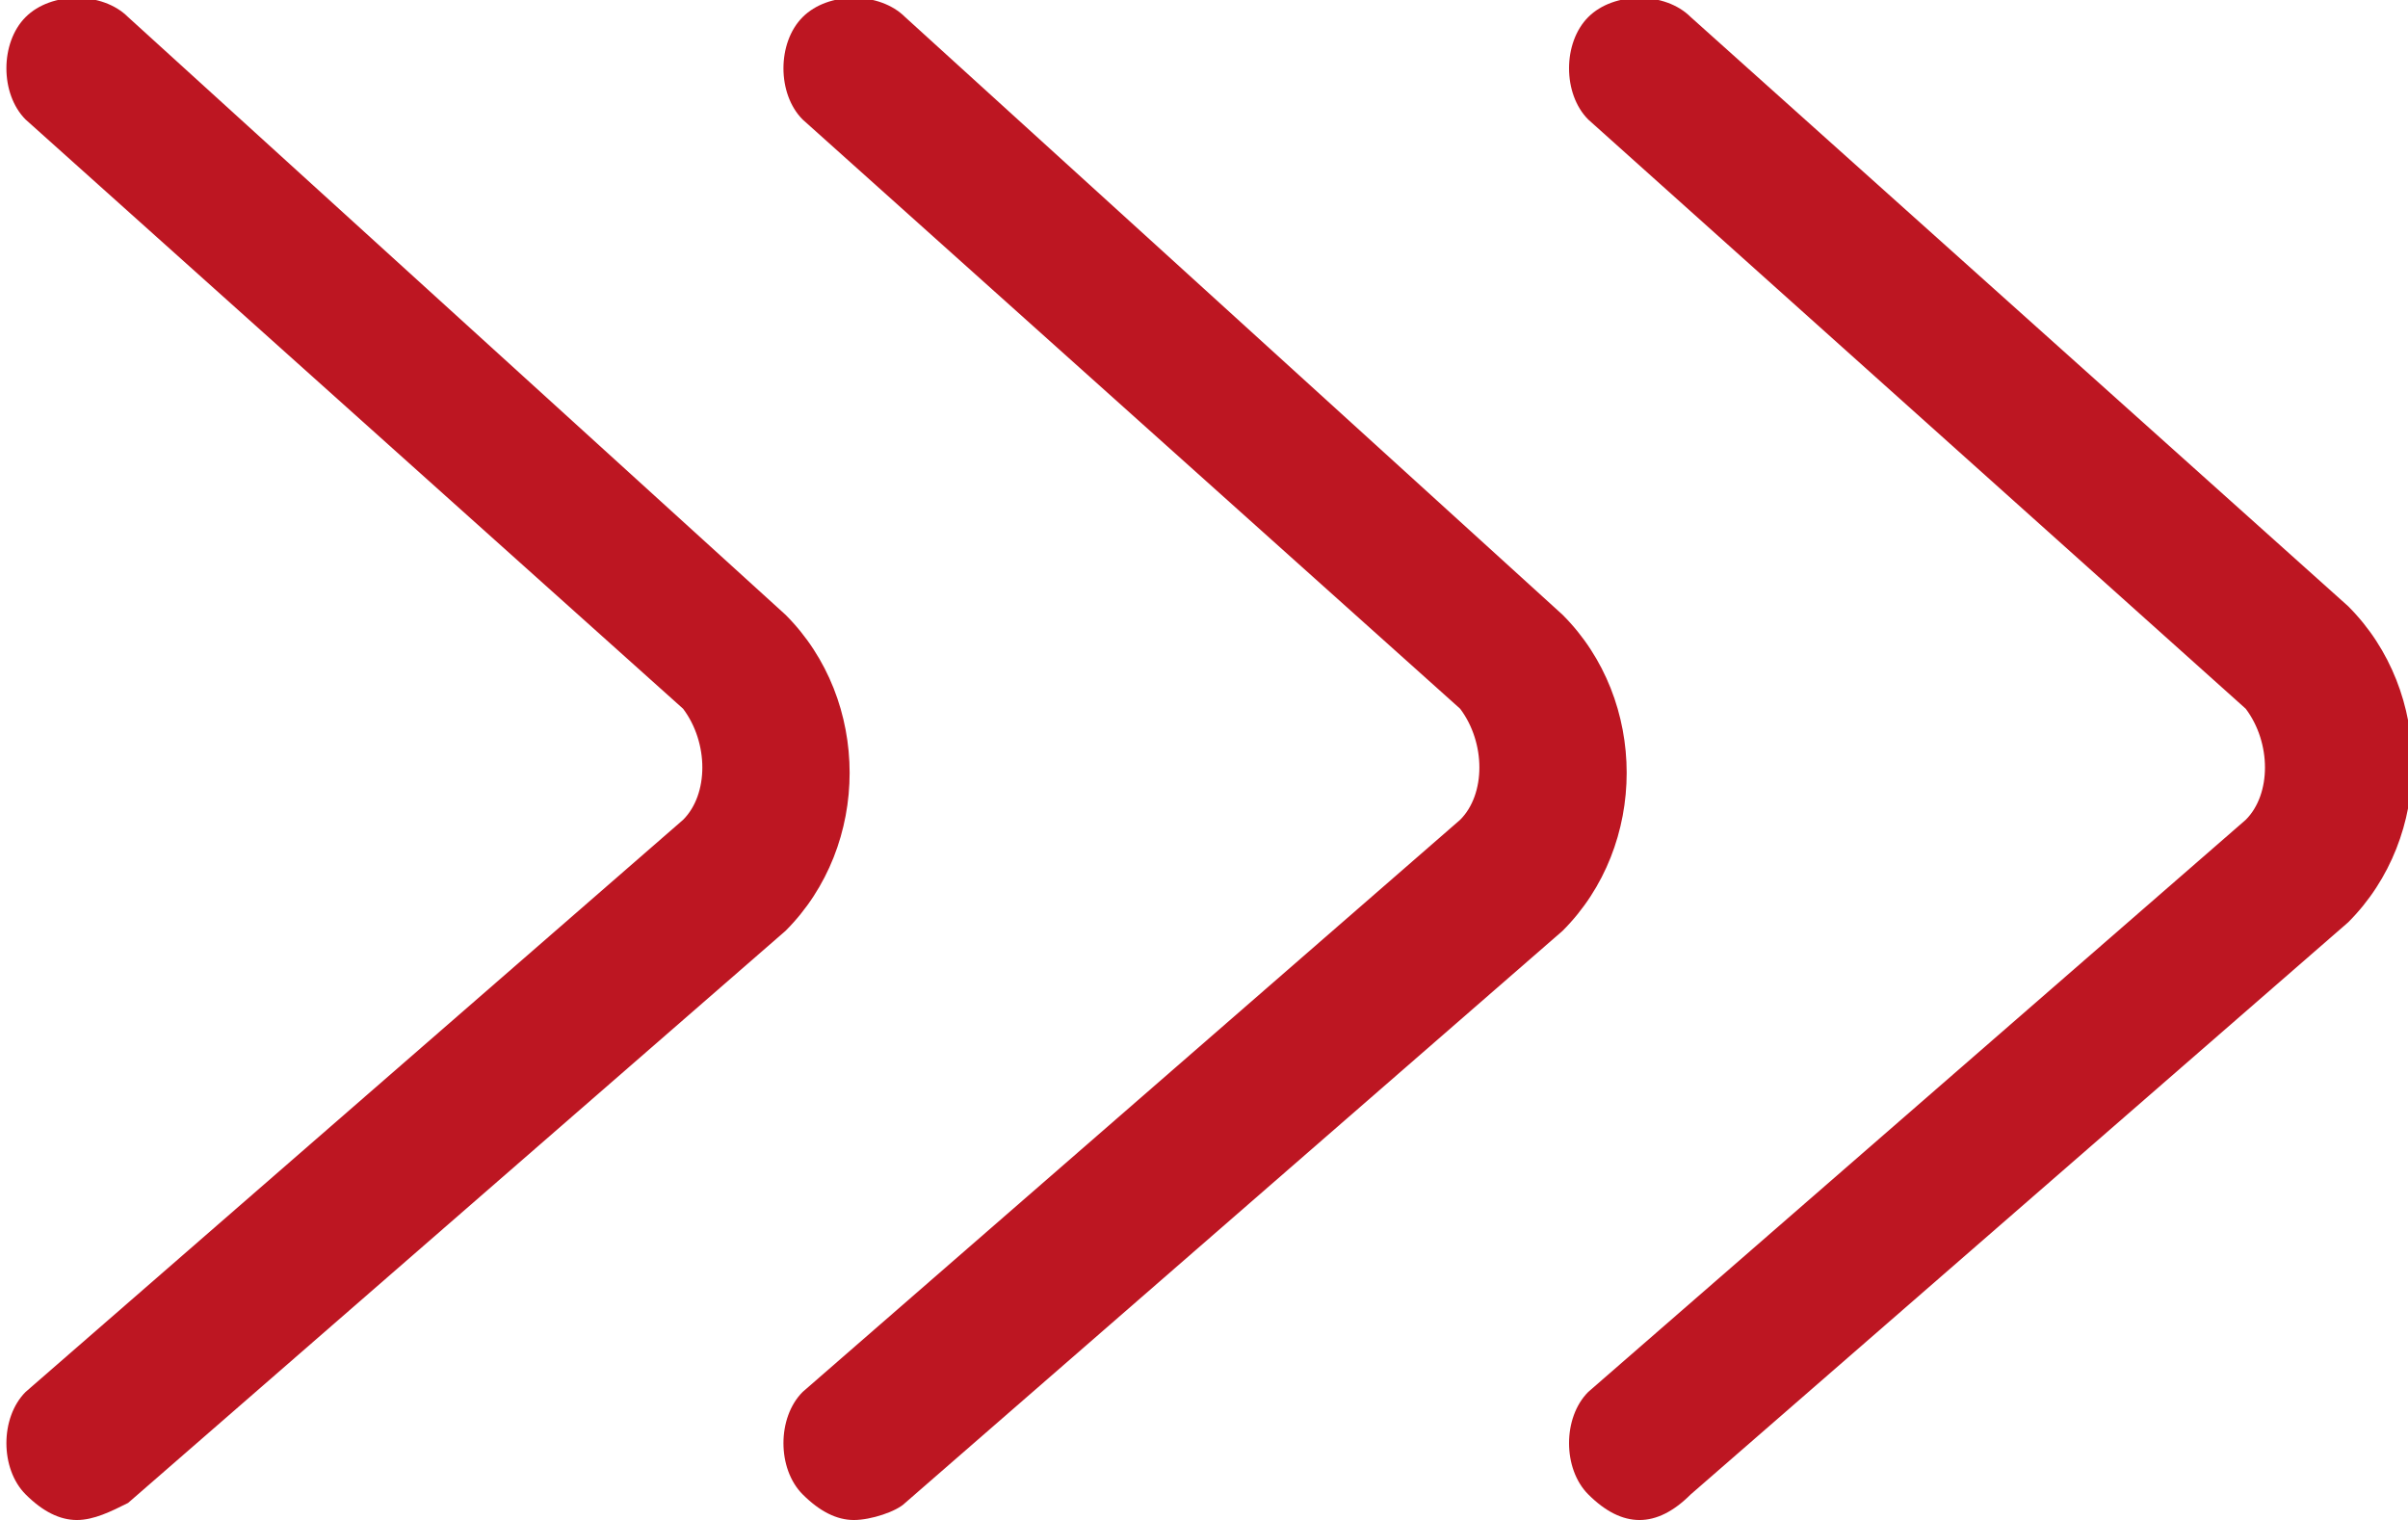 <?xml version="1.0" encoding="utf-8"?>
<!-- Generator: Adobe Illustrator 19.0.0, SVG Export Plug-In . SVG Version: 6.00 Build 0)  -->
<svg version="1.1" id="Laag_1" xmlns="http://www.w3.org/2000/svg" xmlns:xlink="http://www.w3.org/1999/xlink" x="0px" y="0px"
	 viewBox="-269 275.1 28.2 17.8" style="enable-background:new -269 275.1 28.2 17.8;" xml:space="preserve">
<style type="text/css">
	.st0{fill:#BD1622;}
</style>
<g id="XMLID_954_">
	<path id="XMLID_105_" class="st0" d="M-268.1,292.9c-0.2,0-0.4-0.1-0.6-0.3c-0.3-0.3-0.3-0.9,0-1.2l7.7-6.7c0.3-0.3,0.3-0.9,0-1.3
		l-7.7-6.9c-0.3-0.3-0.3-0.9,0-1.2s0.9-0.3,1.2,0l7.7,7c1,1,1,2.7,0,3.7l-7.7,6.7C-267.7,292.8-267.9,292.9-268.1,292.9z"/>
</g>
<g id="XMLID_935_">
	<path id="XMLID_104_" class="st0" d="M-259,292.9c-0.2,0-0.4-0.1-0.6-0.3c-0.3-0.3-0.3-0.9,0-1.2l7.7-6.7c0.3-0.3,0.3-0.9,0-1.3
		l-7.7-6.9c-0.3-0.3-0.3-0.9,0-1.2s0.9-0.3,1.2,0l7.7,7c1,1,1,2.7,0,3.7l-7.7,6.7C-258.5,292.8-258.8,292.9-259,292.9z"/>
</g>
<g id="XMLID_79_">
	<path id="XMLID_103_" class="st0" d="M-249.8,292.9c-0.2,0-0.4-0.1-0.6-0.3c-0.3-0.3-0.3-0.9,0-1.2l7.7-6.7c0.3-0.3,0.3-0.9,0-1.3
		l-7.7-6.9c-0.3-0.3-0.3-0.9,0-1.2s0.9-0.3,1.2,0l7.7,6.9c1,1,1,2.7,0,3.7l-7.7,6.7C-249.4,292.8-249.6,292.9-249.8,292.9z"/>
</g>
</svg>
